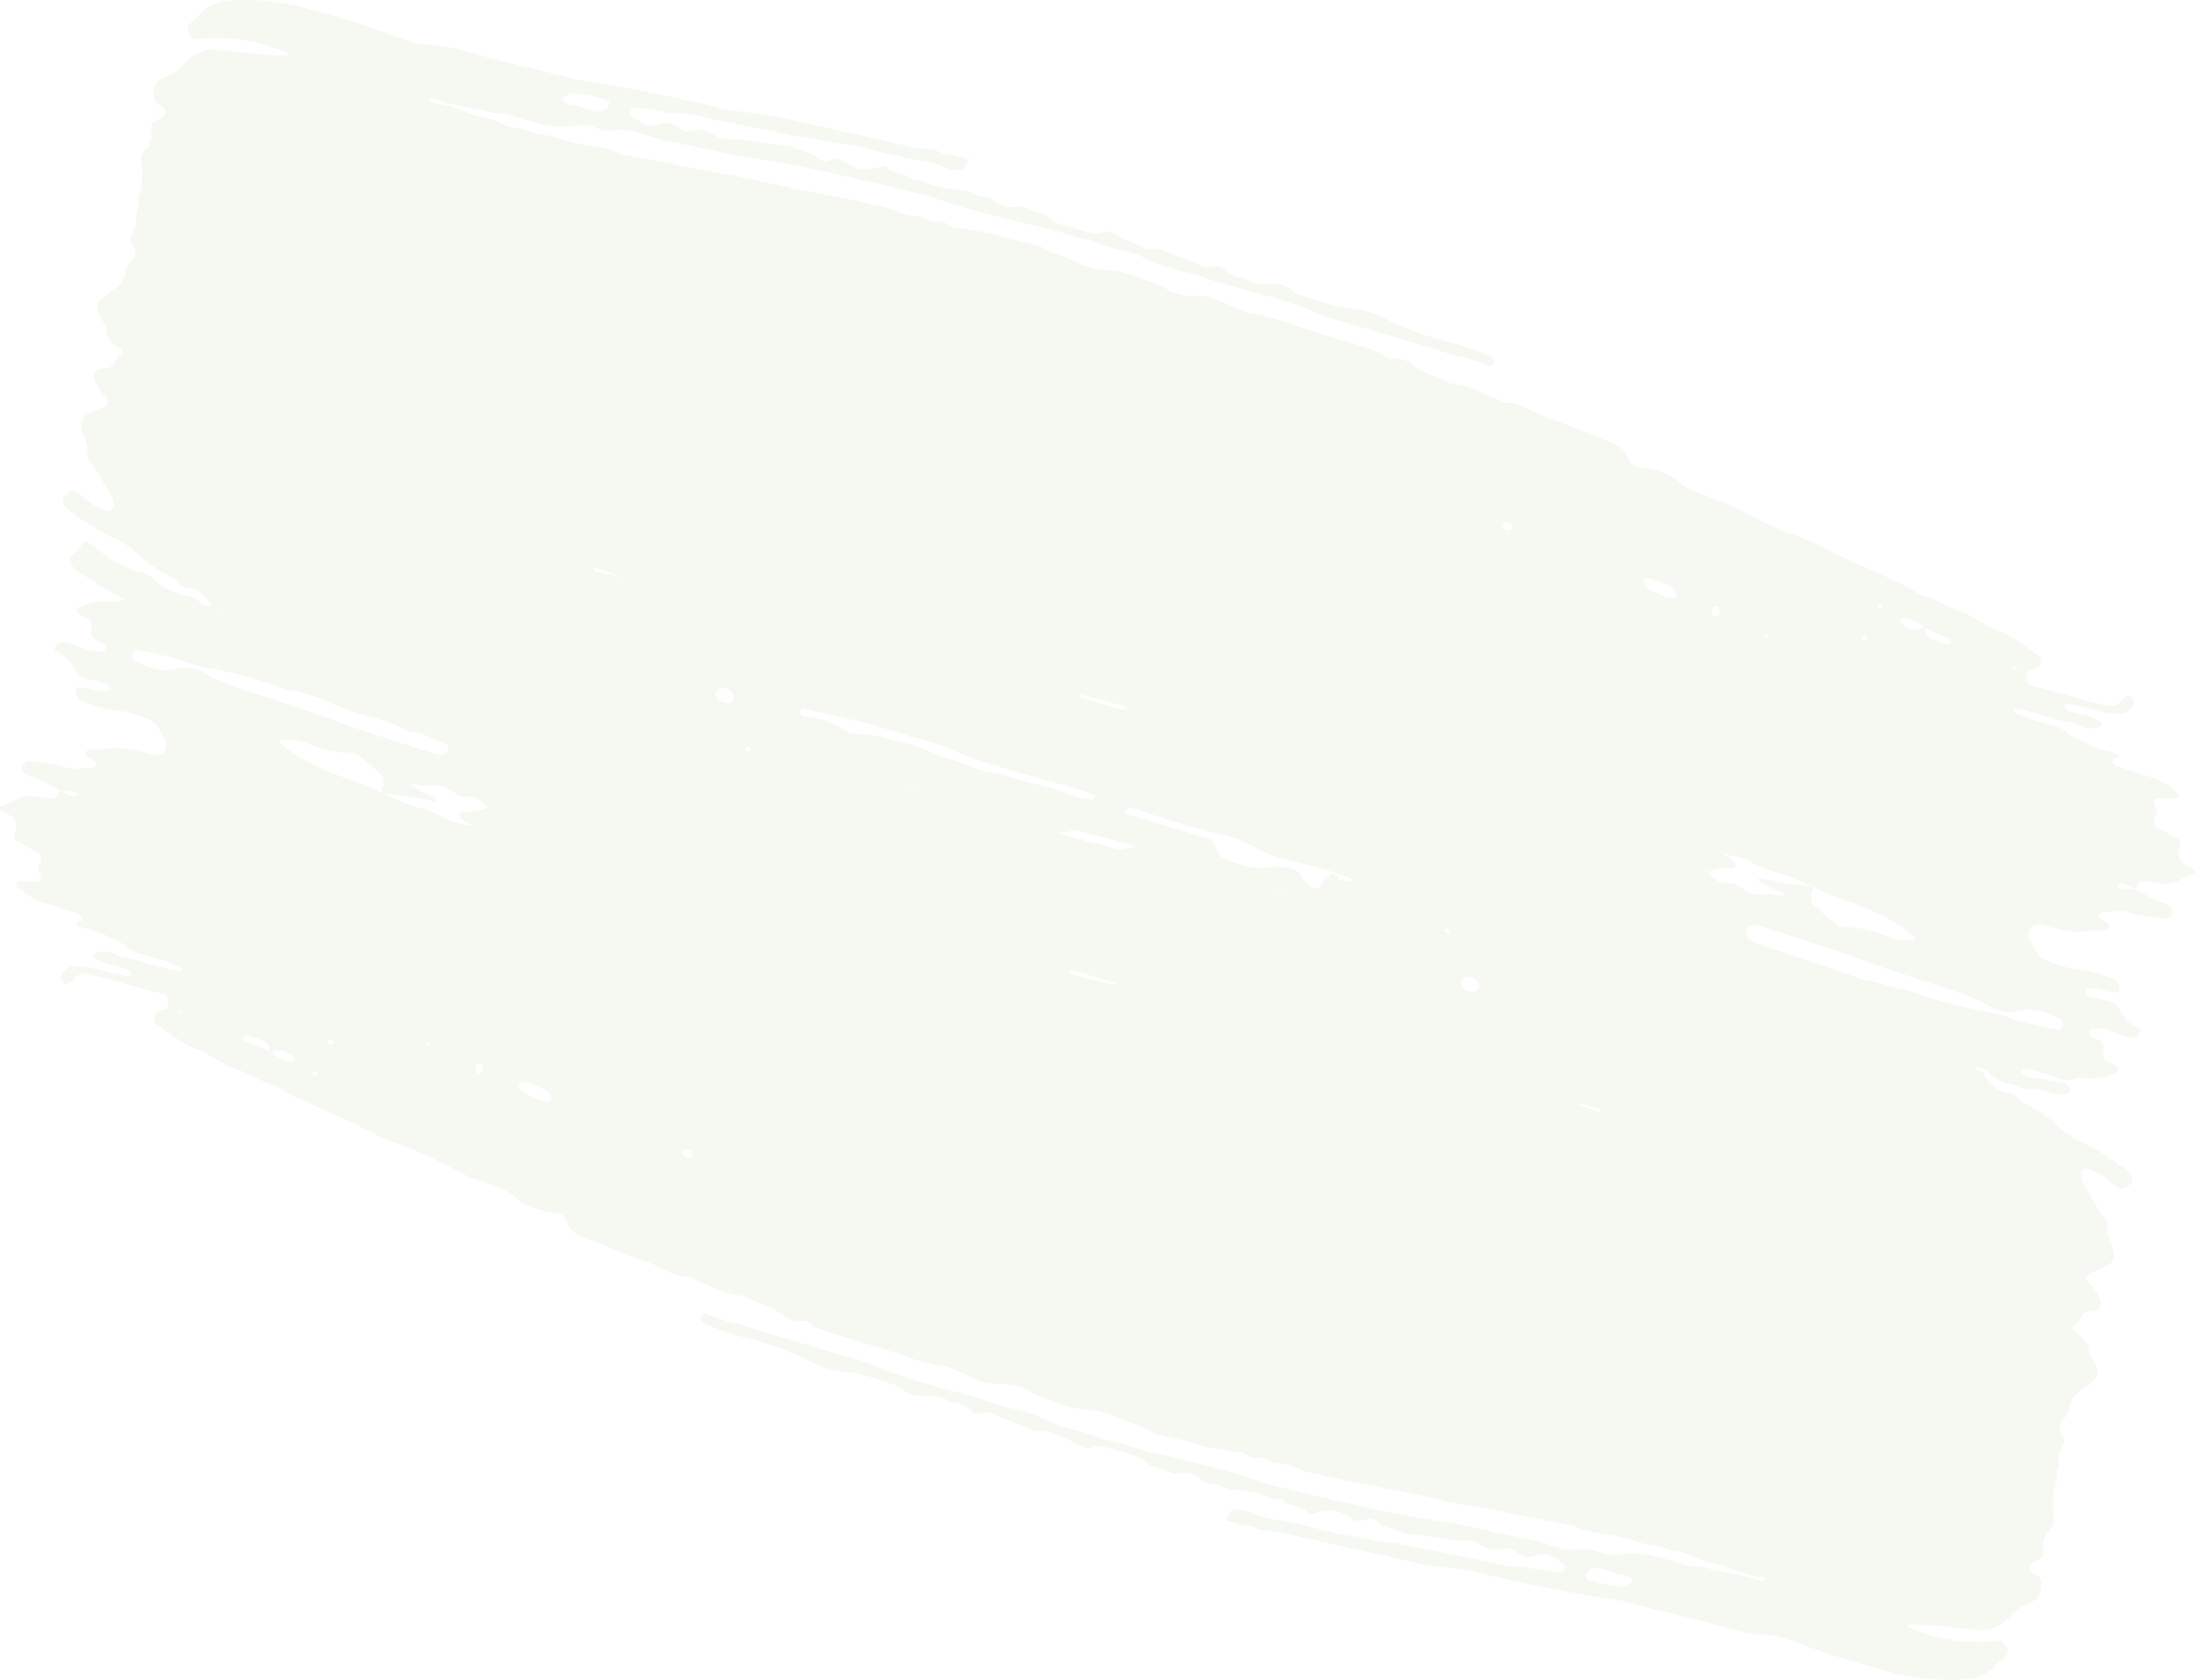 <svg xmlns="http://www.w3.org/2000/svg" width="849.63" height="650.417" viewBox="0 0 849.63 650.417"><defs><style>.a{opacity:0.1;}.b{fill:#99c07d;}</style></defs><g class="a" transform="translate(0)"><g transform="translate(24.3)"><path class="b" d="M1634.973,643.588c-.267-.245-.793-.537-.761-.727.232-1.347.727-1.446,1.335-.324l-.574,1.051m44.266-13.373c.938.664.881,1.341-.119,1.649a.994.994,0,0,1-.911-.456c-.13-.179.018-.711.041-1.083.334-.048.753-.278.989-.109M1536.2,601.258a2.285,2.285,0,0,1-3.137-.735,1.694,1.694,0,0,1-.263-1.259c.189-.4.7-.841,1.015-.81a6.23,6.23,0,0,1,2.21.687c.3.154.44.747.653,1.141-.157.335-.266.857-.478.976m-24.426,156.216a1.41,1.41,0,0,1-1.016-.218,3.823,3.823,0,0,1-.719-.874c.214-.237.422-.638.645-.682a1.5,1.5,0,0,1,1.737,1.059c-.215.251-.42.665-.647.715m161.954-113.582c-.138.246-.646.29-.946.226a1.052,1.052,0,0,1-.829-1.641c.111-.218.642-.1.98-.13.928.157,1.251.724.795,1.545m-57.047-11.118a2.107,2.107,0,0,1-1.448,2.257c-.9.166-1.383-.57-1.429-1.816q-.069-1.913,1.323-2.194c.94-.017,1.565.555,1.554,1.752m-381.836,32.048a3.014,3.014,0,0,1-.334,2.837,1.664,1.664,0,0,1-1.127.723,6.1,6.1,0,0,1-4.525-1.666,2.339,2.339,0,0,1-.378-2.887,2.136,2.136,0,0,1,.929-.953,4.243,4.243,0,0,1,3.507.241,2.638,2.638,0,0,1,1.928,1.706m-53.162-47.408c-.3-.073-.47-.772-.7-1.181a3.669,3.669,0,0,1,1.222-.005c3.407,1.182,6.8,2.406,10.4,3.69-3.786-.852-7.364-1.631-10.922-2.5m203.891,51.97c.595.161,1.075.841,1.609,1.279a7.658,7.658,0,0,1-2.381.082c-5.342-1.534-10.662-3.16-15.989-4.757q.311-.413.619-.828c5.384,1.4,10.773,2.764,16.142,4.223m202.368-46.644a3.37,3.37,0,0,1-.462-1.369c-.076-.954.513-1.373,1.594-1.22a25.564,25.564,0,0,1,9.153,3.5,5.725,5.725,0,0,1,.979.82,3.012,3.012,0,0,1,.845,2.744c-.027.189-.686.38-1.053.424-2.105.244-3.965-.7-5.9-1.544-1.847-.727-3.887-1.151-5.159-3.356M1169.511,435.653a1.214,1.214,0,0,1-.385-.92c.117-.5.389-1.224.683-1.343a8.818,8.818,0,0,1,3.532-1.024,59.882,59.882,0,0,1,12.891,2.689,1.48,1.48,0,0,1,.806,1.036,2.358,2.358,0,0,1-.457,1.343,4.064,4.064,0,0,1-4.413,2.087c-2.343-.52-4.62-1.377-5.93-1.782-2.825-1.257-4.994-.734-6.726-2.085m147.305,249.629a6.827,6.827,0,0,1,1.166.376c7.78,3.98,16.055,6.134,24.221,8.655,7.794,2.4,15.678,4.434,23.511,6.678,2.741.784,5.458,1.673,8.165,2.6,1.008.346,1.337,1.143.877,1.746a1.33,1.33,0,0,1-1.139.463c-2.4-.407-4.907-.485-7.149-1.433-8.749-3.7-18.048-5.012-26.928-8.112-3.856-1.346-8.008-1.076-11.8-2.922-3.33-1.622-6.929-2.45-10.407-3.633a26.486,26.486,0,0,1-3.47-1.23c-7.454-3.758-15.439-5.335-23.333-7.251-2.742-.666-5.617-.679-8.419-1.067-1.192-.164-2.534-.144-3.5-.862a29.248,29.248,0,0,0-16.041-5.563,1.717,1.717,0,0,1-1.651-1.886,1.357,1.357,0,0,1,1.7-1.22c9.506,2.16,18.991,4.421,25.388,5.925l28.808,8.732m149.382,51.09c-1.9-.293-3.126.869-4.089,2.976a1.445,1.445,0,0,1-2.094.792,8.726,8.726,0,0,1-4.859-4.13,6.966,6.966,0,0,0-6.208-3.88c-2.033-.091-4.088-.634-6.091-.21-4.65.986-8.961,0-13.238-1.5-1.16-.406-2.307-.859-3.464-1.278a6.946,6.946,0,0,1-4.42-4.689,5.037,5.037,0,0,0-3.538-3.663c-.395-.1-.782-.236-1.17-.362-9.706-3.188-19.549-5.8-29.283-8.859-.981-.309-1.322-1.208-.927-1.82a1.847,1.847,0,0,1,1.129-.611,3,3,0,0,1,1.225-.022,12.219,12.219,0,0,1,2.382.52c11.523,4.375,23.39,7.295,35.2,10.458a38.812,38.812,0,0,1,10.272,4.182c4.726,2.874,9.792,4.293,14.967,5.473a181.064,181.064,0,0,1,22.278,6.658c.154.056.206.481.405.985-2.914-.341-5.707-.591-8.473-1.018m208.01,39.565c-3.182-.484-6.2-2.01-9.3-3.054q-16.277-5.484-32.553-10.968a9.707,9.707,0,0,1-4.336-2.367,3.114,3.114,0,0,1-.723-2.772c.152-1.16.582-1.941,1.594-2.112a7.316,7.316,0,0,1,2.405-.106,25.268,25.268,0,0,1,3.539.951c9.332,3.023,18.673,6.013,27.983,9.122,4.653,1.554,9.232,3.391,13.871,5,5.8,2.017,11.615,3.963,17.436,5.89,3.493,1.156,7.033,2.133,10.511,3.344,5.794,2.021,11.629,3.9,17.05,7.185a12.7,12.7,0,0,0,9.464,1.819c2.466-.544,4.828-1.059,7.288-.564,3.591.725,7.172,1.381,10.347,3.62a2.176,2.176,0,0,1,.6,2.717c-.32.931-.975,1.519-1.935,1.3-6.733-1.56-13.6-2.513-20.094-5.187a16.985,16.985,0,0,0-3.522-1.024,186.586,186.586,0,0,1-33.064-8.7c-.766-.286-1.574-.419-2.607-.686-4.617-.469-9.121-2.674-13.959-3.41M1621.467,732.5c1.048.168,1.58-.788,1.326-1.872a2.111,2.111,0,0,0-.62-1.192c-1.382-.9-2.809-1.69-4.22-2.52,7.209,1.168,7.21,1.166,12.276,3.733a26.669,26.669,0,0,0,3.323,1.7c3.491,1.175,7.03,2.162,10.524,3.325,3.1,1.031,5.878,3.185,9.154,3.62a8.808,8.808,0,0,0,1.991,1.611q6.9,2.7,13.852,5.214a85.606,85.606,0,0,1,23.07,12.477c.266.2.312.87.46,1.32-1.173.572-7.318.45-9.168-.436a50.387,50.387,0,0,0-11.692-3.682,28.093,28.093,0,0,0-7.295-.515,3.487,3.487,0,0,1-2.272-.858c-3-2.48-5.98-5.006-8.875-7.68a4.443,4.443,0,0,1-.875-4.289c.24-1.059.547-2.1.824-3.148-3.591-.337-7.206-.521-10.768-1.056-3.545-.533-7.037-1.421-10.558-2.111-.014,0-.279.789-.191.912,1.4,1.952,3.608,1.583,5.321,2.67,1.4.889,2.849,1.664,4.243,2.567.29.187.439.711.534.877-2.247-.224-4.632-.867-7.025-.609a13.911,13.911,0,0,1-10.228-3.063,6.569,6.569,0,0,0-4.528-1.336,8.391,8.391,0,0,1-6.573-2.855c-.608-.624-1.286-1.132-1.932-1.694l.461-.22-.222.8a14.592,14.592,0,0,1,9.681-1.7m84.286-88.935a2.378,2.378,0,0,1,.733,1.037,1.89,1.89,0,0,1-2.093.99c-1.871-.6-3.728-1.265-5.569-1.982-1.639-.638-2.336-2.34-2.589-4.474a8.478,8.478,0,0,1-8.893-1.336c-.26-.2-.613-.7-.558-.976.258-1.3.906-1.608,1.859-1.362a13.973,13.973,0,0,1,7.236,3.972c3.347,1.322,6.62,2.691,9.873,4.131M1032.6,630.617a17.441,17.441,0,0,0,7.685,3.7,13.3,13.3,0,0,1,6.411,3.616l-.339-.5c2.859.071,5.733.022,8.574.251a11.818,11.818,0,0,1,7.905,3.256,13.754,13.754,0,0,0,5.312,3.388,51.6,51.6,0,0,1,6.823,2.857c2.157,1.114,4.749.867,6.867,2.449a3.862,3.862,0,0,0,2.351.478c1.642-.019,3.3-.174,4.817.606a26.011,26.011,0,0,0,8.177,2.569,13.437,13.437,0,0,1,5.742,2.154c3.875,2.723,8.58,2.581,12.42,5.363a3.743,3.743,0,0,0,3.584.225,5.465,5.465,0,0,1,4.758.356c2.558,1.4,5.189,2.616,7.832,3.77.871.381,1.582-.293,2.051-1.314a20.036,20.036,0,0,1,1.448-2.745c1.239-1.857,3.463-1.755,4.171.222a19.531,19.531,0,0,1,1.171,4.387c.381,3.421,2.348,3.755,4.4,3.984a1.856,1.856,0,0,0,2.071-1.359c1.239-4.664,3.976-5.413,6.994-5.39a15.34,15.34,0,0,1,3.629.479c4.752,1.205,9.479,2.521,14.228,3.739,13.455,3.449,26.839,7.286,40.4,10.184,12.779,2.733,25.334,6.463,38.031,9.542q9.507,2.307,18.954,5c9.037,2.582,18.03,5.394,27.333,6.815a84.508,84.508,0,0,1,15.335,4.318c5.794,2.059,11.349,5,17.307,6.483,3.573,2.457,7.62,3.149,11.606,3.977a130.991,130.991,0,0,1,16.586,4.322,12.373,12.373,0,0,0,7.267.451,8.541,8.541,0,0,1,4.892-.225c6.979,2.416,14.31,3.253,21.22,6.028,4.586,1.842,9.321,3.184,14.015,4.639,7.424,2.3,14.957,4.141,22.214,7.151,3.42,1.419,7.048,2.134,10.571,3.21,8.222,2.512,16.462,4.951,24.646,7.614,5.056,1.645,9.836,4.355,15.214,4.76,1.591.121,3.087,1.1,4.623,1.69,12.277,4.759,24.207,10.734,36.836,14.257a15.805,15.805,0,0,1,2.3.907,220.449,220.449,0,0,0,36.019,12.591,34.843,34.843,0,0,1,5.82,1.987c12.8,5.95,26.216,9.7,39.2,14.981a80.94,80.94,0,0,0,8.185,2.661c11.006,3.168,22.039,6.218,33.033,9.442,8.241,2.416,16.694,3.98,24.7,7.339a45.448,45.448,0,0,0,13.074,3.047,58.493,58.493,0,0,1,9.6,1.629,99.094,99.094,0,0,0,15.6,2.8c.814.089,1.553-.863,1.525-2.02a1.8,1.8,0,0,0-1.657-1.865c-3.6-.593-7.317-.22-10.85-1.6-2.655-1.039-5.586-1.115-8.4-1.616-1.6-.285-3.229-.446-4.8-.86-13.042-3.44-26.094-6.832-39.1-10.43-8.664-2.4-17.358-4.713-25.623-8.7a29.987,29.987,0,0,0-4.669-1.414c-2.744-.807-5.508-1.534-8.226-2.439q-7-2.332-13.96-4.856a77.062,77.062,0,0,1-10.344-4.078c-5.56-2.975-11.431-4.712-17.272-6.63a70.623,70.623,0,0,1-9.218-3.52,63.138,63.138,0,0,0-9.1-3.721c-3.1-.964-6.042-2.631-9.194-3.561-2.314-.683-4.731-1.166-6.715-2.941a1.675,1.675,0,0,1,.061-.907,2.522,2.522,0,0,1,1.214-.148,117.77,117.77,0,0,1,20.037,5.758c9.566,3.864,19.287,7.1,29.1,10.016a91.929,91.929,0,0,1,12.749,4.6,170.612,170.612,0,0,0,20.831,7.618c5.5,1.737,11.191,2.18,16.8,3.192a5.93,5.93,0,0,0,5.875-1.909,3.252,3.252,0,0,1,2.344-.956c3.27.082,6.526.4,9.773-1.335,1.17.32,2.506.29,3.482,1.02,5.57,4.167,11.766,6.263,18.082,8.012,3.938,1.09,7.871,2.211,11.823,3.235,2.373.614,4.754,1.548,7.176,1.469a19.152,19.152,0,0,1,8.25,1.873,39.508,39.508,0,0,0,19.135,3.441,7.491,7.491,0,0,1,5.689,2.133c2.288,2.044,4.632,3.906,7.6,4.231,2.815.307,5.216,2.535,8.272,1.984,2.488-.45,4.835.57,7.21,1.176a18.158,18.158,0,0,0,7.281.7c.346-.052.768-.532.991-.954a1.564,1.564,0,0,0-.034-1.191c-.545-.7-1.115-1.655-1.812-1.815-3.179-.726-6.414-1.164-9.61-1.8-2.386-.477-4.909-.362-7.066-1.854-.319-.222-.475-.814-.706-1.233.319-.254.635-.685.96-.734,2.953-.461,5.579.949,8.311,1.709,2.359.656,4.647,1.628,6.98,2.406,2.429.811,4.907-.733,7.353-.7a17.31,17.31,0,0,1,2.433.238c3.737.595,7.363-.917,10.989-2.321a1.574,1.574,0,0,0,.622-1.047c.049-.432-.07-1.136-.3-1.289a19.084,19.084,0,0,0-3.275-1.809c-1.792-.724-2.724-1.835-1.754-4.677a3.012,3.012,0,0,0-.856-2.775c-1.212-1.466-2.864-1.685-4.35-2.386a1.467,1.467,0,0,1-.657-1.112,1.746,1.746,0,0,1,1.549-1.939,15.327,15.327,0,0,1,8.346,1.527,29.2,29.2,0,0,0,5.773,2.089,5.333,5.333,0,0,0,2.427-.457,2.766,2.766,0,0,0,1.9-2.034c.066-.217-.358-.842-.655-.983a14.665,14.665,0,0,1-7.318-7.436,5.572,5.572,0,0,0-3.959-3.1c-2.745-.8-5.532-1.41-8.288-2.166-.354-.1-.672-.532-.906-.921a1.4,1.4,0,0,1-.1-1.007c.274-.394.68-.838,1.04-.895,3.77-.578,7.147,1.571,10.849,1.472a1.56,1.56,0,0,0,1.1-.771,2.462,2.462,0,0,0-.057-1.4c-.387-1.553-1.123-2.79-2.331-3.221-4.256-1.518-8.509-3.049-13.013-3.463s-8.736-2.059-12.984-3.59a6.633,6.633,0,0,1-2.969-2.424,44.18,44.18,0,0,1-3.519-6.2,3.791,3.791,0,0,1,.276-3.018,2.637,2.637,0,0,1,2.05-1.808,8.032,8.032,0,0,1,2.436-.255c3.994.814,7.916,2.149,11.958,2.529s8.221-.811,12.29-.263a1.857,1.857,0,0,0,1.214-.281,2.1,2.1,0,0,0,.762-1.084,1.675,1.675,0,0,0-.16-1.242,7.774,7.774,0,0,0-2.065-1.425,3.215,3.215,0,0,1-1.766-1.668c-.458-.972.634-1.639,2.964-1.674,2.864-.042,5.826-.828,8.563.193,4.671,1.743,9.637,1.61,14.427,2.572a2.123,2.123,0,0,0,1.2-.4,3.006,3.006,0,0,0,1.444-2.428,2.18,2.18,0,0,0-.524-1.368c-1.8-2.242-4.47-1.91-6.61-3.2-2.519-1.519-5.136-2.792-7.711-4.172-1.587-.042-3.173-.093-4.76-.123a1.32,1.32,0,0,1-1.48-1.548c.008-.15.589-.475.868-.442a9.973,9.973,0,0,1,5.529,2.329c.834-2.177,2.059-3.478,3.936-3.243,2.02.253,4.042.487,6.045.846a10.853,10.853,0,0,0,7.287-1.242c1.953-1.051,3.98-1.806,5.959-2.76a2.015,2.015,0,0,0,.015-1.122c-1.406-.889-2.866-1.65-4.281-2.517-1.788-1.095-2.42-3.7-1.5-6.766.354-1.185.49-2.14-.341-2.623-2.9-1.687-5.835-3.255-8.753-4.883-1.159-.646-1.474-2.009-.558-3.955.722-1.533,1.281-2.752.07-4.024a2.14,2.14,0,0,1-.578-1.273c-.031-1.181.563-1.7,1.584-1.7,2.446.005,4.895-.011,7.347-.13.244-.011.737-.819.723-1.182a1.854,1.854,0,0,0-.724-1.163c-3.358-2.731-6.822-5.14-10.868-6.115-2.771-.667-5.462-1.721-8.188-2.607q-1.751-.569-3.5-1.16c-1.986-.675-2.879-1.923-1.933-2.627.727-.541,1.509-.938,2.508-1.546a16.015,16.015,0,0,0-3.443-1.509c-5.688-.966-10.731-4.065-15.969-6.523-2.781-3.26-6.51-3.633-10.012-4.7-3.891-1.19-7.884-2.007-11.505-4.185-.206-.124-.264-.622-.391-.946.406-.137.836-.443,1.212-.386,7.256,1.092,14.1,4.145,21.361,5.274,1.58.246,3.024,1.309,4.568,1.857,2.385.847,4.843.358,7.3-.433-.067-.41-.027-1.047-.222-1.193a15.15,15.15,0,0,0-3.129-2.009c-3.424-1.4-7.188-1.389-10.527-3.152a1.777,1.777,0,0,1-.7-1.168c-.116-.716.541-1.318,1.577-1.1,3.584.746,7.16,1.551,10.706,2.486a37.877,37.877,0,0,0,9.663,1.311c1.74,0,3.207-1.075,4.4-2.823a2.708,2.708,0,0,0,.19-2.931c-.444-.822-1.132-1.4-2.015-1.121a4.73,4.73,0,0,0-2.2,1.516c-1.709,2.185-3.612,2.8-5.718,2.32-2.781-.63-5.575-1.209-8.325-1.984-7.069-1.989-14.132-4-21.234-5.848-1.223-.319-1.611-2.035-1.575-3.732.011-.537.112-1.083.172-1.624a38.068,38.068,0,0,0-4.55-1.011c-1.174-.124-1.572-.326-.956-.911.172-.164.66.378,1.03.495,1.478.475,2.967.909,4.453,1.362,1.219-.413,2.44-.791,3.649-1.255a2.452,2.452,0,0,0,1.625-2.112,3.076,3.076,0,0,0-.859-2.786c-5.642-3.711-10.9-8.4-17.281-10.25a10.415,10.415,0,0,1-2.227-1.12c-3.981-2.323-7.845-4.865-12.193-6.284-4.258-1.39-8.141-4.151-12.452-5.508a15.856,15.856,0,0,1-4.5-2.095c-3.507-2.5-7.4-3.824-11.151-5.581-7.132-3.344-14.409-6.272-21.436-9.91a98.914,98.914,0,0,0-14.772-6.411c-6.647-2.167-12.795-5.839-19.15-8.866-2.6-1.241-5.078-2.833-7.821-3.739-3.887-1.284-7.713-2.823-11.516-4.417a13.774,13.774,0,0,1-4.281-2.626c-3.28-3.139-7.144-4.4-11.113-5.367-1.979-.485-4.018-.681-6-1.16-1.669-.4-2.815-1.722-3.432-3.824a5.782,5.782,0,0,0-2.412-3.255,16.733,16.733,0,0,0-3.252-1.9c-8.451-3.215-16.792-6.842-25.3-9.819-5.378-1.883-10.188-5.929-16.156-5.684-1.139.047-2.212-1.062-3.343-1.555-3.409-1.483-6.82-2.972-10.259-4.356a24.864,24.864,0,0,0-3.539-.887c-1.979-.476-4.125-.506-5.906-1.506-4.366-2.453-9.3-3.237-13.287-6.839a10.151,10.151,0,0,0-4.515-1.894,12.7,12.7,0,0,0-3.669-.03c-1.791.1-2.75-1.894-4.259-2.479-1.917-.742-3.823-1.53-5.773-2.136-9.774-3.04-19.63-5.765-29.313-9.148a73.605,73.605,0,0,0-14.156-3.77,16.887,16.887,0,0,1-4.671-1.383c-1.886-.85-3.833-1.526-5.675-2.5a24.041,24.041,0,0,0-13.01-3.058c-2.923.2-5.619-.906-8.389-1.584-3.4-2.813-7.473-3.507-11.276-5.037a41.656,41.656,0,0,0-14.232-3.424c-3.228-.107-6.353-1.391-9.524-2.149-4.2-2.987-9.317-3.054-13.552-5.968-1.767-1.216-3.808-1.519-5.8-1.98a121.93,121.93,0,0,1-11.86-3.027,49.986,49.986,0,0,0-9.533-1.973c-2.389-.327-4.662-1.23-7.188-.933-1.663.2-2.868-1.669-4.358-2.281-1.876-.769-4.083.338-5.978-.762-1.448-.841-2.916-1.729-4.6-1.654a16.736,16.736,0,0,1-8.264-2.053,15.381,15.381,0,0,0-3.473-1.227c-6.76-1.51-13.5-3.174-20.309-4.377-11.645-2.057-23.184-4.657-34.731-7.225-2.784-.619-5.608-1.037-8.415-1.533-2.407-.425-4.827-.776-7.223-1.252-5.6-1.112-11.181-2.309-16.779-3.414-5.2-1.026-10.41-1.977-15.616-2.961-5.585-3.064-11.854-2.837-17.751-4.393a70.9,70.9,0,0,1-7.072-1.964c-2.338-.884-4.777-.975-7.174-1.415-2.379-.436-4.614-1.783-7-2.073a21.979,21.979,0,0,1-8.161-2.436,28.783,28.783,0,0,0-5.8-1.967,46.905,46.905,0,0,1-5.9-1.646,61.269,61.269,0,0,0-14.1-4.171c-.365-.066-.663-.527-.993-.8a1.466,1.466,0,0,1,1.9-.421c7.355,2.692,15.189,3.022,22.6,5.45a5.752,5.752,0,0,0,2.434.141,12.173,12.173,0,0,1,5.928,1.06c2.68,1.035,5.5,1.556,8.244,2.389a36.2,36.2,0,0,0,15.791,1.16,14.009,14.009,0,0,1,6.04.412c2.734.8,5.375,2.186,8.352,1.613,4.207-.812,8.168.2,12.045,1.579a81.824,81.824,0,0,0,11.857,3.03c6.8,1.322,13.563,2.869,20.345,4.3,2.392.506,4.776,1.083,7.2,1.41,17.385,2.355,34.476,6.313,51.549,10.379q8.931,2.127,17.846,4.332a34.158,34.158,0,0,1,3.5,1.079c9.27,3.378,18.784,5.7,28.263,8.158,5.138,1.334,10.362,2.273,15.492,3.644,5.518,1.474,10.9,3.569,16.561,4.4a79.617,79.617,0,0,0,15.216,4.752,20.255,20.255,0,0,1,4.61,1.759,74.634,74.634,0,0,0,17.416,6.028,35.107,35.107,0,0,1,4.729,1.286c6.146,2.409,12.5,3.925,18.8,5.682,9.836,2.745,19.683,5.455,29.168,9.629a78.438,78.438,0,0,0,9.355,2.987q15.88,4.73,31.771,9.415c3.915,1.161,7.7,2.787,11.733,3.567,3.963.766,7.752,2.5,11.632,3.757a1.253,1.253,0,0,0,1.111-.371,2.619,2.619,0,0,0,.675-1.391,1.881,1.881,0,0,0-.383-1.4c-2.34-1.432-11.3-4.754-16.012-5.927a113.274,113.274,0,0,1-25.46-9.133,39.255,39.255,0,0,0-14.028-4.276,37.44,37.44,0,0,1-6.024-.923c-4.329-1.218-8.613-2.636-12.9-4.045a7.741,7.741,0,0,1-3.347-1.6c-2.669-2.772-5.77-2.944-9.154-2.669a14.745,14.745,0,0,1-8.329-1.712,8.666,8.666,0,0,0-3.477-1.047c-2.152-.149-3.774-1.486-5.39-3a3.507,3.507,0,0,0-3.379-1.152,7.735,7.735,0,0,1-5.993-.386c-4.76-2.628-10.082-3.392-14.834-6.092a3.638,3.638,0,0,0-2.373-.315c-2.567.456-4.894-.47-7.117-1.512-2.99-1.4-6.1-2.452-8.938-4.34a5.17,5.17,0,0,0-4.757-.5,7.6,7.6,0,0,1-4.861.155c-3.913-1.2-7.85-2.3-11.753-3.53a7.049,7.049,0,0,1-3.308-1.668c-2.848-3.2-6.793-2.794-10.053-4.612a5.747,5.747,0,0,0-3.617-.22,10.093,10.093,0,0,1-8.069-2.366c-1.012-.779-2.16-1.868-3.261-1.762-3.414.33-6.159-2.089-9.4-2.412-4.825-.482-9.682-.793-14.188-3.124-1.418-.733-3.185-.479-4.791-.677-2.749-3.246-7.144-1.744-9.9-4.986-.6-.705-1.369-.607-2.273-.311-5.029,1.642-9.816,1.637-14.152-1.843-1.752-1.408-3.8-1.36-5.91-.562a4.194,4.194,0,0,1-4.662-.905c-2.62-2.728-6.141-2.224-9.03-3.921-1.83-1.076-3.938-.894-5.97-1.087-3.65-.347-7.249-1.1-10.882-1.587-2.419-.327-4.859-.9-7.295-.637-3.044.333-5.54-.751-8.018-2.517a7.363,7.363,0,0,0-3.5-.977,13.421,13.421,0,0,0-6.14.694c-1.8-1.028-3.556-2.168-5.4-3.051a5.721,5.721,0,0,0-4.829,0c-3.019,1.28-5.675.394-8.2-1.336-.7-.48-1.362-1.053-2.08-1.489a1.9,1.9,0,0,1-.791-2.554,2.435,2.435,0,0,1,2.112-.964,73.769,73.769,0,0,1,13.265,2.1c6.657-.486,12.911,1.638,19.3,2.915q11.384,2.278,22.768,4.548a84.967,84.967,0,0,0,9.606,1.791c5.3.429,10.379,2.141,15.645,2.66,5.3.522,10.337,2.225,15.484,3.448,4.366,1.039,8.736,2.1,13.162,2.781a35.413,35.413,0,0,1,9.424,2.512,13.95,13.95,0,0,0,7.176,1.305c.782-.078,1.45-.769,1.907-1.872.405-.979.735-2,1.1-3.011l0,.041c-.4.194-.866.657-1.176.541a45.677,45.677,0,0,0-9.474-2.179c-3.257-2.347-7.137-1.325-10.683-2.157-16.272-3.815-32.6-7.357-48.9-11.041a98.987,98.987,0,0,0-15.664-2.585,78.453,78.453,0,0,1-13.226-2.32c-17.063-4.053-34.22-7.589-51.549-10.171a26.971,26.971,0,0,1-3.6-.67c-11.377-3.33-22.992-5.533-34.389-8.793-7.448-2.131-14.943-4.255-22.769-4.412a12.363,12.363,0,0,1-3.575-.672c-3.5-1.147-6.989-2.318-10.44-3.634-10-3.816-20.242-6.6-30.464-9.486a90.181,90.181,0,0,0-30.3-3.209,17.144,17.144,0,0,0-11.7,5.4c-1.338,1.371-2.779,2.56-4.124,3.919a2.4,2.4,0,0,0-.35,2.9,7.693,7.693,0,0,0,1.544,2.2c1.041.909,2.34.494,3.563.376a66.042,66.042,0,0,1,33.531,5.6c-.231.274-.452.732-.656.746a87.7,87.7,0,0,1-15.859-.94c-4.445-.532-8.919-.868-13.391-1.191a9.238,9.238,0,0,0-4.835,1.521,17.839,17.839,0,0,0-5.515,4.173,16.246,16.246,0,0,1-6.715,4.626,9.562,9.562,0,0,0-3.378,2.2c-1.886,1.921-2.242,7.163-.439,8.338a19.429,19.429,0,0,0,2.184,1.228,2.044,2.044,0,0,1,1.026,2.462,3,3,0,0,1-1.726,2.239c-.394.185-.806.309-1.19.529-.737.421-1.767.667-2.105,1.4a7.038,7.038,0,0,0-.1,3.143,9.022,9.022,0,0,1-2.594,7.146,5.034,5.034,0,0,0-1.571,4.242,27.833,27.833,0,0,1-.511,12.771,8.655,8.655,0,0,0-.536,3.152c.249,2.232-1.018,4.228-.819,6.367.217,2.322-.675,4.178-1.565,6.123-.8,1.74-.719,1.8.373,4.153,1.284,2.772,1.342,4.178-.131,5.592-1.417,1.362-2.7,2.607-2.836,5.1a6.312,6.312,0,0,1-1.865,4.159c-2.7,2.8-6.124,4.016-8.561,7.318a4.168,4.168,0,0,0-.439,2.97c.949,2.252,2.187,4.269,3.313,6.375.309,4.971,3.125,6.89,5.984,8.811.858.576.565,1.361-.514,2.22a7.055,7.055,0,0,0-1.828,2.269c-1.058,2.105-2.4,3-4.2,2.891a12.971,12.971,0,0,0-2.433.273c-1.1.145-1.921,2.5-1.474,3.856a16.186,16.186,0,0,0,4.63,6.854,2.028,2.028,0,0,1,.441,2.679c-.229.428-.51.977-.836,1.123-1.185.535-2.407.873-3.6,1.38s-2.375,1.106-3.551,1.708a4.647,4.647,0,0,0-2.044,5.335c1.112,3.33,2.554,6.443,2.409,10.45a4.451,4.451,0,0,0,1,2.68c3.193,3.846,5.509,8.681,8.27,13.01a8.372,8.372,0,0,1,.815,2.907,3.515,3.515,0,0,1-.349,1.51c-.371,1.015-1.091,1.6-2,1.36a29.575,29.575,0,0,1-3.451-1.289c-3.106-1.242-5.5-4.042-8.3-5.915-1.359-.907-3.183-.51-4.67,1.053-1.1,1.154-1.323,3.253-.424,4.055a31.008,31.008,0,0,0,2.885,2.647c5.263,3.567,10.428,7.39,16.141,9.84a32.815,32.815,0,0,1,9.457,6.393c4.052,3.8,6.75,5.484,13.55,9.127a9.071,9.071,0,0,1,2,1.6c.943.938,1.842,2.16,3.1,2.124,3.519-.1,6.118,2.169,8.6,4.738a9.3,9.3,0,0,1,1.152,2.619Z" transform="translate(-975.435 -396.216)"/><path class="b" d="M1109.188,682.989a2.145,2.145,0,0,1-.865.019c-.1-.036-.061-.536-.086-.824l.885-.077q.034.441.066.882" transform="translate(-401.039 -429.843)"/><path class="b" d="M1623.578,656.365l-.283.662-.5-.665Z" transform="translate(-1369.463 -426.815)"/><path class="b" d="M1458.281,777.351a8.271,8.271,0,0,0-5.275-5.78c-6.2-2.02-12.168-5.187-18.857-5.047a8.306,8.306,0,0,1-5.734-2.046c-1.825-1.582-3.757-1.188-5.829-.489a5.279,5.279,0,0,1-4.711-.835c-1.766-1.159-3.451-2.52-5.266-3.539a6.374,6.374,0,0,0-5.958-.447c-1.2.525-2.477.95-3.6.255-5.041-3.112-10.924-3.282-15.985-6.32a5.374,5.374,0,0,0-2.322-.747c-8.587-.65-16.587-4.175-24.935-6.009-7.961-1.747-15.8-4.124-23.7-6.218-2.762-.733-5.55-1.354-8.28-2.212a5.588,5.588,0,0,1-3.189-1.9c-2.378-3.7-5.415-3.334-8.862-2.711-3.669.664-7.425.709-10.759-1.487a22.3,22.3,0,0,1-12.484-5.062,3.594,3.594,0,0,0-3.485-.393c-4.756,1.294-8.928-.058-12.592-3.53-1.332-1.264-2.6-1.872-4.407-.922a6.492,6.492,0,0,1-4.862.2q-15.949-4.369-31.887-8.782a27.859,27.859,0,0,1-5.8-2.02c-3.7-1.984-7.458-3.647-11.586-3.936a2.523,2.523,0,0,1-1.2-.232c-6.125-3.946-13.06-4.883-19.65-7.1-1.553-.522-3.1-1.059-4.632-1.669-4.59-1.826-9.1-3.974-13.769-5.463s-9-4.263-13.869-4.993c-6.053-2.655-12.12-5.273-18.151-8a26.226,26.226,0,0,1-3.145-2.166c-4.6-2.993-9.061-6.328-14.04-8.391a12.853,12.853,0,0,1-4.226-2.75c-2.553-2.577-5.992-2.823-8.578-5.292-2.253-2.151-5.083-2.875-7.675-4.191a183.1,183.1,0,0,1-19.368-11.785,5.494,5.494,0,0,1-2.881-4.593c-.029-1.744,1.4-2.362,2.423-3.237a15.5,15.5,0,0,0,1.8-2.4,3.648,3.648,0,0,1,.941-1.035,1.3,1.3,0,0,1,1.21-.1c2.082,1.453,4.182,2.888,6.165,4.543,4.039,3.372,8.786,4.8,13.147,7.27,5.017-.814,7.542,5.2,11.828,6.38,2.96,3.74,6.862,5.036,10.828,6.054a47.227,47.227,0,0,0,6.035.783l-.266-.44a11.145,11.145,0,0,0,5.21,3.305,38.52,38.52,0,0,1,8.886,4.01l-.339-.5a5.285,5.285,0,0,0,1.769,3.79,42.709,42.709,0,0,0,9.8,5.628c3.063,1.188,6.165,2.239,9.255,3.335,8.889,3.155,17.785,6.289,26.669,9.468a19.243,19.243,0,0,1,3.36,1.588,12.923,12.923,0,0,0,5.767,2.037c6.177.391,11.86,2.994,17.636,5.067,3.072,1.1,5.955,2.767,9.275,3.005,1.578.115,3.054,1.159,4.574,1.789s3,1.819,4.565,1.8c4.592-.044,8.657,2.265,13.039,3.132,3.981.787,7.821,2.357,11.726,3.574s8.069,1.205,11.838,3.009c4.131,1.977,8.531,2.6,12.9,3.538,5.571,1.195,11.03,2.979,16.7,3.7a10.038,10.038,0,0,1,3.363,1.517c.724.405,1.309,1.213,2.049,1.54,1.856.819,3.841,1.261,5.623,2.258a8.681,8.681,0,0,0,3.392,1.289c2.838.271,5.662.969,8.511.748,5.892-.456,11.308,1.205,16.584,3.687a14.226,14.226,0,0,0,8.256,1.646,8.835,8.835,0,0,1,3.582.679c9.024,2.627,18.026,5.348,27.065,7.905,2.42.685,4.227,2.93,6.522,3.65s4.819.467,7.231.731a7.334,7.334,0,0,1,2.342.715,87.077,87.077,0,0,0,26.891,8.312q17.114,4.716,34.234,9.408c.9.244,1.912-.311,1.856-.858-.121-1.155-.956-1.428-1.8-1.655-3.545-.952-7.06-2.038-10.584-3.085s-6.6-3.513-10.307-4.049a13.671,13.671,0,0,1-5.557-2.736,18.924,18.924,0,0,0-10.386-3.514,3.593,3.593,0,0,1-3.118-1.96,9.208,9.208,0,0,0-5.774-4.934,15.928,15.928,0,0,1-3.47-1.175c-.672-.369-.668-1.542-.133-2.541.226-.422.8-.98,1.039-.882,2.638,1.072,4.709,3.664,7.575,4.168,2.474.436,4.354,2.441,6.482,3.792a10.651,10.651,0,0,0,2.255,1.022c1.162.4,2.352.691,3.523,1.058,5.464,1.715,11.092,2.922,16.343,5.31s10.683,4.26,15.814,7.14a71.826,71.826,0,0,0,14.84,6.139c4.31,1.276,8.582,2.723,12.837,4.224a79.979,79.979,0,0,1,8,3.26c4.116,1.974,8.177,4.054,12.608,4.985a21.085,21.085,0,0,1,5.659,2.442,21.084,21.084,0,0,0,5.811,1.892,8.56,8.56,0,0,1,5.912,4.715,4.947,4.947,0,0,0,5.262,2.9c2.19-.293,3.772.477,5.454,2.184,3.263,3.31,7.008,3.8,11.463,2.189a2.511,2.511,0,0,1,3.179,1.084c.55.729,1.1,1.692,1.809,1.937a27.01,27.01,0,0,1,7.734,3.787c2.009,1.5,4.522,1.954,6.82,2.846,4.216,1.637,8.422,3.316,12.663,4.858,2.7.982,5.433,1.85,8.19,2.585a12.323,12.323,0,0,0,7.305.019,6.164,6.164,0,0,1,4.8.36c2.952,1.432,6.288,1.954,8.408,5.38a6.367,6.367,0,0,0,.8,1.131c1.648,1.661,3.529,2.266,5.692,1.33a25.64,25.64,0,0,1,2.358-1.2c1.693-.521,3.206-.341,4.294,1.605.949,1.7,2.232,2.934,3.939,3.132,6.89.8,13.694,2.006,20.177,4.8a1.154,1.154,0,0,1,.423.947c-.119.41-.518,1.026-.755,1.021-2.433-.054-4.855-.23-7.285-.3-.126,0-.306.63-.461.967,2.312.8,4.6,1.684,6.942,2.376a7.437,7.437,0,0,1,3.332,1.564c.636.607,1.223,1.486,1.958,1.7,6.268,1.858,12.067,5.461,18.5,6.647.959.177,1.609-.7,1.638-1.654a3.725,3.725,0,0,0-.243-1.5,4.038,4.038,0,0,0-.834-1.083,8.845,8.845,0,0,0-5.386-3.056c-2.407-.317-4.909-.125-7.046-1.779a2.948,2.948,0,0,1-1.175-2.494,19.037,19.037,0,0,1,2.086-1.039,2.584,2.584,0,0,1,1.219.026,17.611,17.611,0,0,1,2.408.4c5.114,1.435,10.229,2.866,15.32,4.394a21,21,0,0,1,3.338,1.63c2.386,1.223,2.5,2.444.549,6-.364-1.647-.628-1.824-.718-.517a7.331,7.331,0,0,0,1.1.15c1.439,3.583,2.013,3.857,4.195,2.487a11.5,11.5,0,0,0,1.05-.726c.339-.27.656-.593.984-.891l-.409.318c.258,1.551.468,3.124.783,4.648.561,2.72,1.826,4.716,4.006,5.057a26.85,26.85,0,0,1,10.367,3.772c5.748,3.636,12.17,4.9,18.249,7.356.754.3,1.773-.029,2.373.489,3.082,2.658,6.7,3.129,10.323,3.746,2.807.477,5.557,1.283,8.349,1.853a50.581,50.581,0,0,0,6.014.96,96.762,96.762,0,0,1,16.785,3.248,20.711,20.711,0,0,1,8.879,4.362c4.309,3.808,9.636,4.763,14.522,6.958a2.062,2.062,0,0,0,1.222-.009c3.372-.716,6.363.508,9.309,2.075-2.763,1.126-5.684,1.28-8.226,3.552a1.562,1.562,0,0,1-1.206.37c-4.385-.742-8.919-.626-13.116-2.44a3.2,3.2,0,0,1-1.04-.738,8.1,8.1,0,0,0-4.271-2.555c-.8-.168-1.6-.309-2.384-.546-4.3-1.305-8.9-.81-13.16-2.6-4.173-1.755-8.58-2.724-12.837-4.218a43.485,43.485,0,0,1-7.951-3.421A63.208,63.208,0,0,0,1731.777,869a125.076,125.076,0,0,1-16.175-5.977c-3.014-1.352-6.148-2.328-9.233-3.454-5.014-1.828-10.026-3.665-15.051-5.45-2.695-.957-5.3-2.169-8.181-2.53-2.367-.3-4.565-1.767-6.853-2.669-2.691-1.061-5.629-.582-8.378-1.586-7.708-2.816-15.517-5.259-23.287-7.85-10.734-5.57-22.3-8.231-33.249-13.1-7.15-3.178-14.666-5.186-21.953-7.964-5.378-2.05-10.841-3.8-16.212-5.872a167.081,167.081,0,0,0-16.35-5.332,157.549,157.549,0,0,1-17.446-5.981c-5.345-2.15-10.844-3.77-16.281-5.6a6.02,6.02,0,0,0-4.841.452c-2.186,1.136-4.1.8-5.479-1.4-1.286-2.052-2.734-3.651-4.76-4.309-2.727-.885-5.433-1.86-8.176-2.674-1.239-.369-2.312.522-3.4,1.49-1.7,1.508-2.515,1.18-3.908-1.227-1.587-2.742-1.574-2.733-3.623-1.054-2.464,2.021-3.665,1.528-4.423-1.707-.346-1.473-.523-3.072-1.894-3.608a154.44,154.44,0,0,0-21.1-6.319c-1.374-.251-2.3.936-3.253,2.04Z" transform="translate(-1083.683 -424.169)"/><path class="b" d="M1650.688,723.261l1.211.315a1.919,1.919,0,0,1,1.423,2.156,2.565,2.565,0,0,1-1.631,2.323c-2.2.856-3.954-.265-5.629-1.643a1.767,1.767,0,0,1-.685-1.2c.142-1.2.8-1.956,1.7-2,1.218-.065,2.429.027,3.608.051" transform="translate(-1419.136 -434.675)"/><path class="b" d="M1560.388,744.7a1.6,1.6,0,0,1,1.524,1.811c.01,1.722-1.183,2.926-2.437,2.641a1.831,1.831,0,0,1-1.549-1.872,2.281,2.281,0,0,1,2.462-2.58" transform="translate(-1250.553 -437.204)"/><path class="b" d="M1493.678,795.851c-1.005-1.01-2.192-.839-3.42-.606a4.114,4.114,0,0,1-3.452-.915,1.755,1.755,0,0,1-.54-1.094c-.115-1.276.442-1.9,1.534-1.875a4.635,4.635,0,0,1,3.336,1.364c.921.936,1.709,2.09,2.556,3.149Z" transform="translate(-1119.095 -442.693)"/><path class="b" d="M1688.406,709.717c-.493.721-.964,1.474-1.505,2.124-.08.1-.487-.286-.743-.446a10.9,10.9,0,0,1,.609-1.179,2.853,2.853,0,0,1,.881-.983c.2-.094.5.306.759.484" transform="translate(-1490.203 -433.032)"/><path class="b" d="M1622.543,733.844a1.222,1.222,0,0,1-.632-1.879,1.126,1.126,0,0,1,.951-.41c.757.036,1.292.594,1.468,1.559.027.151-.458.66-.743.768a2.5,2.5,0,0,1-1.045-.037" transform="translate(-1369.242 -435.659)"/><path class="b" d="M1157.223,849.532c.326-.094.731-.388.964-.249.883.531.857,1.277-.068,1.814-.223.131-.676-.2-.881-.5-.136-.2-.019-.7-.015-1.069" transform="translate(-493.862 -449.502)"/><path class="b" d="M1212.378,870.754l.28.782a7.09,7.09,0,0,1-.7-.433c.011-.029.421-.349.421-.349" transform="translate(-596.029 -452.032)"/></g><g transform="translate(0 221.878)"><path class="b" d="M1168.767,828.837c.268.245.793.537.761.727-.231,1.347-.727,1.446-1.335.324l.574-1.051M1124.5,842.21c-.938-.664-.88-1.341.119-1.649a.994.994,0,0,1,.911.456c.13.179-.018.711-.04,1.084-.335.048-.753.277-.99.109m143.041,28.957a2.285,2.285,0,0,1,3.136.734,1.7,1.7,0,0,1,.263,1.259c-.188.4-.7.842-1.014.811a6.215,6.215,0,0,1-2.21-.687c-.3-.154-.44-.747-.654-1.141.157-.335.266-.857.479-.976m24.425-156.216a1.409,1.409,0,0,1,1.016.218,3.78,3.78,0,0,1,.719.874c-.214.237-.422.637-.645.682a1.5,1.5,0,0,1-1.736-1.059c.215-.252.421-.665.647-.715M1130.013,828.532c.137-.246.645-.29.945-.226a1.052,1.052,0,0,1,.829,1.641c-.111.218-.642.1-.98.13-.928-.157-1.251-.724-.794-1.545m57.046,11.118a2.108,2.108,0,0,1,1.448-2.257c.9-.166,1.383.57,1.429,1.816q.07,1.912-1.323,2.194c-.939.017-1.565-.555-1.554-1.752M1568.894,807.6a3.016,3.016,0,0,1,.334-2.837,1.67,1.67,0,0,1,1.127-.724,6.1,6.1,0,0,1,4.525,1.667,2.339,2.339,0,0,1,.379,2.887,2.135,2.135,0,0,1-.928.953,4.245,4.245,0,0,1-3.508-.241,2.638,2.638,0,0,1-1.928-1.706m53.162,47.408c.3.073.471.772.7,1.181a3.663,3.663,0,0,1-1.221.005c-3.408-1.181-6.8-2.406-10.4-3.69,3.785.852,7.363,1.631,10.922,2.5m-203.891-51.97c-.595-.161-1.075-.841-1.609-1.279a7.665,7.665,0,0,1,2.382-.082c5.342,1.534,10.662,3.16,15.989,4.757-.207.275-.413.552-.62.827-5.383-1.394-10.773-2.763-16.142-4.222M1215.8,849.683a3.4,3.4,0,0,1,.462,1.369c.075.955-.513,1.374-1.6,1.221a25.564,25.564,0,0,1-9.153-3.5,5.755,5.755,0,0,1-.979-.82,3.015,3.015,0,0,1-.845-2.744c.027-.189.686-.381,1.053-.424,2.106-.244,3.966.7,5.9,1.544,1.847.727,3.888,1.151,5.16,3.355m418.43,187.089a1.211,1.211,0,0,1,.385.92c-.117.5-.388,1.224-.683,1.343a8.817,8.817,0,0,1-3.532,1.024,59.875,59.875,0,0,1-12.89-2.689,1.478,1.478,0,0,1-.806-1.036,2.348,2.348,0,0,1,.456-1.343,4.064,4.064,0,0,1,4.413-2.087c2.343.52,4.62,1.377,5.931,1.782,2.825,1.258,4.994.735,6.726,2.086m-504.7-340.283c3.182.484,6.2,2.01,9.3,3.054q16.277,5.484,32.553,10.968a9.712,9.712,0,0,1,4.336,2.366,3.116,3.116,0,0,1,.724,2.772c-.152,1.161-.582,1.942-1.594,2.112a7.336,7.336,0,0,1-2.405.106,25.291,25.291,0,0,1-3.539-.951c-9.332-3.023-18.672-6.013-27.983-9.122-4.653-1.555-9.232-3.391-13.871-5-5.8-2.017-11.615-3.963-17.436-5.89-3.493-1.156-7.033-2.133-10.51-3.344-5.795-2.021-11.629-3.9-17.051-7.186a12.7,12.7,0,0,0-9.464-1.818c-2.466.544-4.828,1.059-7.288.563-3.591-.724-7.172-1.38-10.347-3.619a2.175,2.175,0,0,1-.6-2.717c.32-.931.976-1.519,1.935-1.3,6.733,1.56,13.6,2.513,20.1,5.188a17.01,17.01,0,0,0,3.522,1.024,186.607,186.607,0,0,1,33.063,8.7c.766.286,1.575.419,2.607.686,4.617.469,9.121,2.674,13.959,3.41m52.742,43.433c-1.048-.168-1.58.788-1.325,1.872a2.116,2.116,0,0,0,.62,1.192c1.382.9,2.809,1.69,4.219,2.52-7.209-1.168-7.21-1.166-12.276-3.733a26.851,26.851,0,0,0-3.322-1.7c-3.491-1.175-7.03-2.161-10.524-3.324-3.1-1.032-5.879-3.185-9.155-3.62a8.806,8.806,0,0,0-1.991-1.611q-6.9-2.7-13.853-5.214a85.6,85.6,0,0,1-23.069-12.477c-.267-.2-.312-.87-.461-1.32,1.173-.572,7.318-.45,9.168.436A50.444,50.444,0,0,0,1132,716.621a28.1,28.1,0,0,0,7.3.515,3.485,3.485,0,0,1,2.271.858c3,2.48,5.981,5.006,8.875,7.68a4.443,4.443,0,0,1,.876,4.289c-.241,1.059-.548,2.1-.824,3.148,3.59.337,7.206.521,10.767,1.056,3.545.533,7.037,1.421,10.558,2.111.014,0,.279-.789.191-.912-1.4-1.952-3.608-1.583-5.321-2.67-1.4-.89-2.848-1.664-4.243-2.567-.29-.187-.438-.711-.534-.877,2.247.224,4.632.867,7.025.608a13.916,13.916,0,0,1,10.228,3.064,6.569,6.569,0,0,0,4.527,1.336,8.388,8.388,0,0,1,6.573,2.855c.608.624,1.286,1.132,1.932,1.694l-.461.22.223-.8a14.6,14.6,0,0,1-9.682,1.7m-84.286,88.935a2.375,2.375,0,0,1-.733-1.037,1.888,1.888,0,0,1,2.093-.99c1.871.6,3.727,1.265,5.568,1.982,1.64.638,2.336,2.34,2.59,4.475a8.476,8.476,0,0,1,8.893,1.336c.259.2.612.7.558.976-.258,1.3-.907,1.607-1.86,1.362a13.978,13.978,0,0,1-7.236-3.972c-3.347-1.321-6.62-2.69-9.873-4.13m673.151,12.951a17.455,17.455,0,0,0-7.685-3.7,13.287,13.287,0,0,1-6.412-3.615l.339.5c-2.859-.071-5.732-.022-8.574-.251a11.814,11.814,0,0,1-7.9-3.256,13.763,13.763,0,0,0-5.313-3.388,51.6,51.6,0,0,1-6.822-2.857c-2.157-1.114-4.75-.867-6.867-2.449a3.861,3.861,0,0,0-2.351-.478c-1.642.019-3.3.174-4.816-.607a26.046,26.046,0,0,0-8.177-2.568,13.435,13.435,0,0,1-5.742-2.154c-3.874-2.723-8.579-2.581-12.42-5.364a3.744,3.744,0,0,0-3.583-.224,5.47,5.47,0,0,1-4.759-.356c-2.558-1.4-5.188-2.616-7.832-3.77-.871-.381-1.582.293-2.05,1.314a19.976,19.976,0,0,1-1.449,2.744c-1.239,1.858-3.463,1.756-4.171-.221a19.483,19.483,0,0,1-1.17-4.387c-.382-3.421-2.348-3.755-4.4-3.985a1.858,1.858,0,0,0-2.072,1.36c-1.239,4.663-3.975,5.413-6.994,5.389a15.339,15.339,0,0,1-3.629-.478c-4.752-1.205-9.479-2.521-14.228-3.739-13.455-3.449-26.838-7.286-40.4-10.184-12.779-2.733-25.333-6.463-38.031-9.543q-9.507-2.306-18.954-5c-9.036-2.582-18.029-5.394-27.333-6.815A84.5,84.5,0,0,1,1492,769.415c-5.794-2.059-11.348-5-17.307-6.483-3.574-2.457-7.62-3.149-11.606-3.977a130.937,130.937,0,0,1-16.585-4.322,12.374,12.374,0,0,0-7.267-.451,8.546,8.546,0,0,1-4.893.225c-6.98-2.416-14.31-3.253-21.22-6.028-4.586-1.842-9.321-3.184-14.015-4.639-7.423-2.3-14.956-4.141-22.214-7.151-3.419-1.419-7.048-2.134-10.571-3.21-8.221-2.512-16.462-4.951-24.646-7.614-5.055-1.645-9.835-4.355-15.214-4.76-1.59-.121-3.087-1.1-4.623-1.69-12.276-4.759-24.207-10.735-36.836-14.257a15.843,15.843,0,0,1-2.3-.907,220.431,220.431,0,0,0-36.019-12.592,34.864,34.864,0,0,1-5.82-1.987c-12.8-5.95-26.216-9.7-39.2-14.981a80.979,80.979,0,0,0-8.184-2.661c-11.006-3.168-22.04-6.218-33.033-9.442-8.241-2.417-16.694-3.98-24.7-7.339a45.476,45.476,0,0,0-13.074-3.048,58.416,58.416,0,0,1-9.6-1.628,99.091,99.091,0,0,0-15.6-2.8c-.813-.089-1.553.863-1.524,2.02a1.8,1.8,0,0,0,1.656,1.864c3.6.592,7.318.22,10.85,1.6,2.655,1.039,5.586,1.115,8.4,1.616,1.6.285,3.229.446,4.8.86,13.042,3.439,26.094,6.831,39.1,10.43,8.665,2.4,17.358,4.713,25.623,8.7a29.87,29.87,0,0,0,4.67,1.414c2.743.807,5.507,1.534,8.225,2.439q7.006,2.332,13.96,4.856a77.2,77.2,0,0,1,10.345,4.078c5.559,2.976,11.43,4.713,17.271,6.631a70.583,70.583,0,0,1,9.218,3.52,63.275,63.275,0,0,0,9.1,3.721c3.1.964,6.042,2.63,9.194,3.561,2.314.683,4.73,1.166,6.714,2.941a1.677,1.677,0,0,1-.061.907,2.532,2.532,0,0,1-1.214.148,117.812,117.812,0,0,1-20.037-5.758c-9.565-3.864-19.286-7.1-29.1-10.016a91.961,91.961,0,0,1-12.749-4.6,170.468,170.468,0,0,0-20.83-7.618c-5.5-1.737-11.192-2.18-16.8-3.192a5.928,5.928,0,0,0-5.874,1.908,3.252,3.252,0,0,1-2.345.956c-3.27-.082-6.526-.4-9.773,1.335-1.169-.32-2.505-.29-3.481-1.021-5.57-4.167-11.766-6.263-18.083-8.011-3.938-1.09-7.87-2.211-11.823-3.235-2.372-.614-4.754-1.548-7.176-1.469a19.149,19.149,0,0,1-8.249-1.873,39.512,39.512,0,0,0-19.135-3.442,7.488,7.488,0,0,1-5.69-2.132c-2.288-2.044-4.631-3.906-7.6-4.231-2.815-.307-5.216-2.535-8.272-1.984-2.488.449-4.835-.57-7.21-1.176a18.156,18.156,0,0,0-7.281-.7c-.345.052-.768.532-.991.954a1.569,1.569,0,0,0,.034,1.191c.545.7,1.115,1.655,1.812,1.815,3.178.726,6.413,1.164,9.61,1.8,2.385.477,4.909.362,7.065,1.854.319.221.475.813.706,1.233-.319.254-.635.685-.959.734-2.953.461-5.58-.949-8.312-1.709-2.359-.656-4.647-1.628-6.98-2.406-2.429-.811-4.906.733-7.352.7a17.3,17.3,0,0,1-2.434-.238c-3.737-.595-7.363.917-10.989,2.321a1.572,1.572,0,0,0-.621,1.046c-.049.432.069,1.136.3,1.288a19.016,19.016,0,0,0,3.274,1.81c1.793.724,2.724,1.835,1.754,4.677a3.012,3.012,0,0,0,.857,2.775c1.211,1.466,2.863,1.685,4.35,2.385a1.472,1.472,0,0,1,.657,1.113,1.746,1.746,0,0,1-1.549,1.939,15.327,15.327,0,0,1-8.346-1.527,29.172,29.172,0,0,0-5.772-2.089,5.345,5.345,0,0,0-2.427.456,2.771,2.771,0,0,0-1.9,2.035c-.066.216.358.842.655.983a14.666,14.666,0,0,1,7.318,7.436,5.571,5.571,0,0,0,3.958,3.1c2.745.8,5.533,1.41,8.288,2.166.354.1.672.532.906.921a1.386,1.386,0,0,1,.1,1.006c-.275.4-.68.839-1.04.895-3.77.579-7.147-1.57-10.849-1.472a1.564,1.564,0,0,0-1.1.771,2.451,2.451,0,0,0,.057,1.4c.386,1.553,1.123,2.79,2.33,3.221,4.256,1.518,8.509,3.049,13.013,3.462s8.736,2.06,12.985,3.59a6.645,6.645,0,0,1,2.969,2.425,44.273,44.273,0,0,1,3.518,6.2,3.791,3.791,0,0,1-.276,3.018,2.638,2.638,0,0,1-2.05,1.808,8.025,8.025,0,0,1-2.436.255c-3.994-.814-7.916-2.149-11.957-2.529s-8.222.811-12.29.263a1.859,1.859,0,0,0-1.215.281,2.1,2.1,0,0,0-.762,1.084,1.675,1.675,0,0,0,.16,1.242,7.781,7.781,0,0,0,2.066,1.425,3.216,3.216,0,0,1,1.766,1.668c.459.972-.634,1.64-2.964,1.674-2.863.042-5.826.828-8.562-.193-4.671-1.743-9.637-1.611-14.427-2.572a2.125,2.125,0,0,0-1.2.4,3,3,0,0,0-1.444,2.428,2.176,2.176,0,0,0,.524,1.368c1.795,2.242,4.469,1.91,6.609,3.2,2.519,1.519,5.136,2.792,7.711,4.172,1.587.042,3.173.094,4.76.124a1.321,1.321,0,0,1,1.481,1.548c-.009.15-.59.475-.869.442a9.97,9.97,0,0,1-5.528-2.329c-.835,2.177-2.059,3.478-3.937,3.243-2.019-.253-4.042-.487-6.044-.846a10.85,10.85,0,0,0-7.288,1.242c-1.953,1.051-3.98,1.806-5.959,2.76a2.022,2.022,0,0,0-.015,1.121c1.407.889,2.866,1.649,4.281,2.517,1.789,1.094,2.421,3.7,1.5,6.766-.354,1.185-.49,2.14.341,2.623,2.9,1.687,5.835,3.255,8.753,4.883,1.159.646,1.474,2.009.558,3.955-.722,1.533-1.281,2.752-.07,4.024a2.135,2.135,0,0,1,.578,1.273c.032,1.181-.563,1.7-1.584,1.7-2.446-.005-4.895.011-7.346.13-.244.011-.738.819-.723,1.182a1.858,1.858,0,0,0,.723,1.163c3.358,2.731,6.822,5.14,10.868,6.115,2.771.666,5.462,1.721,8.188,2.607q1.752.569,3.5,1.16c1.985.675,2.878,1.923,1.932,2.627-.727.541-1.509.938-2.508,1.546a16.018,16.018,0,0,0,3.443,1.509c5.688.966,10.731,4.065,15.969,6.523,2.782,3.26,6.511,3.633,10.012,4.7,3.891,1.19,7.885,2.007,11.505,4.185.207.124.265.622.391.946-.4.137-.836.443-1.212.386-7.255-1.091-14.1-4.145-21.361-5.274-1.581-.246-3.024-1.309-4.568-1.857-2.386-.847-4.844-.358-7.3.433.068.41.027,1.047.222,1.192a15.144,15.144,0,0,0,3.129,2.01c3.424,1.4,7.188,1.389,10.527,3.152a1.777,1.777,0,0,1,.7,1.168c.116.716-.541,1.318-1.576,1.1-3.585-.745-7.161-1.55-10.707-2.485a37.866,37.866,0,0,0-9.663-1.311c-1.74,0-3.207,1.075-4.4,2.823a2.706,2.706,0,0,0-.189,2.931c.443.822,1.131,1.4,2.015,1.121a4.735,4.735,0,0,0,2.2-1.516c1.708-2.185,3.612-2.8,5.717-2.32,2.782.63,5.576,1.209,8.325,1.984,7.07,1.989,14.132,4,21.234,5.848,1.223.319,1.611,2.035,1.575,3.732-.011.537-.112,1.083-.172,1.624a38.236,38.236,0,0,0,4.55,1.011c1.174.124,1.572.326.956.911-.172.164-.66-.378-1.029-.5-1.479-.475-2.967-.91-4.454-1.362-1.218.413-2.44.791-3.649,1.255a2.453,2.453,0,0,0-1.625,2.112,3.076,3.076,0,0,0,.859,2.786c5.642,3.711,10.9,8.4,17.281,10.25a10.37,10.37,0,0,1,2.227,1.12c3.982,2.323,7.845,4.865,12.194,6.284,4.257,1.39,8.14,4.151,12.452,5.508a15.84,15.84,0,0,1,4.495,2.095c3.507,2.5,7.4,3.824,11.151,5.581,7.133,3.344,14.409,6.271,21.437,9.91a99.078,99.078,0,0,0,14.772,6.411c6.646,2.166,12.795,5.839,19.149,8.866,2.6,1.241,5.078,2.833,7.821,3.739,3.887,1.284,7.714,2.823,11.516,4.417a13.78,13.78,0,0,1,4.282,2.626c3.279,3.14,7.143,4.4,11.112,5.367,1.979.485,4.019.681,6,1.16,1.669.4,2.815,1.721,3.432,3.824a5.78,5.78,0,0,0,2.411,3.255,16.757,16.757,0,0,0,3.253,1.9c8.451,3.215,16.792,6.842,25.3,9.819,5.378,1.883,10.189,5.929,16.156,5.684,1.139-.047,2.213,1.062,3.342,1.554,3.41,1.484,6.82,2.973,10.26,4.357a24.82,24.82,0,0,0,3.538.887c1.979.476,4.125.507,5.907,1.506,4.365,2.453,9.3,3.237,13.287,6.839a10.142,10.142,0,0,0,4.514,1.894,12.694,12.694,0,0,0,3.669.03c1.791-.1,2.75,1.894,4.259,2.479,1.917.742,3.824,1.53,5.774,2.136,9.773,3.04,19.629,5.765,29.312,9.148a73.685,73.685,0,0,0,14.156,3.77,16.886,16.886,0,0,1,4.67,1.383c1.887.85,3.833,1.526,5.675,2.5a24.039,24.039,0,0,0,13.01,3.058c2.922-.2,5.618.906,8.388,1.584,3.4,2.813,7.474,3.507,11.277,5.037a41.667,41.667,0,0,0,14.231,3.424c3.229.106,6.353,1.391,9.525,2.149,4.2,2.987,9.316,3.054,13.552,5.967,1.767,1.216,3.808,1.518,5.8,1.98a121.893,121.893,0,0,1,11.86,3.027,50.053,50.053,0,0,0,9.533,1.973c2.389.326,4.662,1.23,7.189.933,1.662-.2,2.867,1.669,4.357,2.281,1.877.768,4.083-.338,5.978.762,1.449.84,2.916,1.729,4.6,1.654a16.729,16.729,0,0,1,8.265,2.053,15.328,15.328,0,0,0,3.472,1.227c6.76,1.511,13.5,3.175,20.309,4.377,11.646,2.057,23.184,4.657,34.731,7.225,2.785.619,5.608,1.037,8.415,1.533,2.407.425,4.828.776,7.224,1.252,5.6,1.112,11.18,2.308,16.778,3.414,5.2,1.026,10.41,1.977,15.617,2.961,5.585,3.063,11.853,2.837,17.751,4.393a71.053,71.053,0,0,1,7.072,1.964c2.338.884,4.776.975,7.173,1.415,2.379.436,4.614,1.783,7,2.073a21.96,21.96,0,0,1,8.16,2.436,28.79,28.79,0,0,0,5.8,1.967,46.937,46.937,0,0,1,5.9,1.645,61.223,61.223,0,0,0,14.1,4.172c.365.065.663.527.992.8a1.466,1.466,0,0,1-1.9.421c-7.354-2.693-15.189-3.022-22.6-5.45a5.756,5.756,0,0,0-2.435-.141,12.18,12.18,0,0,1-5.927-1.06c-2.681-1.035-5.5-1.556-8.245-2.39a36.2,36.2,0,0,0-15.79-1.16,14.006,14.006,0,0,1-6.04-.412c-2.734-.8-5.375-2.186-8.352-1.613-4.208.812-8.169-.2-12.046-1.58a81.685,81.685,0,0,0-11.857-3.03c-6.8-1.322-13.563-2.87-20.345-4.3-2.392-.506-4.776-1.083-7.2-1.41-17.385-2.355-34.477-6.313-51.549-10.379q-8.931-2.127-17.847-4.332a34.384,34.384,0,0,1-3.5-1.079c-9.269-3.378-18.784-5.7-28.263-8.158-5.138-1.334-10.362-2.273-15.491-3.644-5.519-1.474-10.9-3.569-16.562-4.4a79.561,79.561,0,0,0-15.215-4.752,20.262,20.262,0,0,1-4.61-1.759,74.621,74.621,0,0,0-17.416-6.028,35.1,35.1,0,0,1-4.73-1.286c-6.146-2.409-12.5-3.925-18.8-5.683-9.837-2.744-19.684-5.454-29.169-9.628a78.423,78.423,0,0,0-9.355-2.987q-15.88-4.73-31.771-9.415c-3.915-1.162-7.7-2.787-11.733-3.568-3.963-.766-7.752-2.5-11.631-3.757a1.253,1.253,0,0,0-1.112.371,2.612,2.612,0,0,0-.674,1.391,1.877,1.877,0,0,0,.382,1.4c2.34,1.432,11.305,4.754,16.013,5.927a113.276,113.276,0,0,1,25.459,9.132,39.263,39.263,0,0,0,14.028,4.277,37.425,37.425,0,0,1,6.024.923c4.329,1.218,8.613,2.636,12.9,4.045a7.741,7.741,0,0,1,3.347,1.6c2.668,2.772,5.769,2.945,9.154,2.669a14.745,14.745,0,0,1,8.328,1.712,8.669,8.669,0,0,0,3.477,1.047c2.151.149,3.773,1.486,5.389,3a3.506,3.506,0,0,0,3.38,1.153,7.733,7.733,0,0,1,5.992.387c4.76,2.628,10.082,3.392,14.834,6.092a3.64,3.64,0,0,0,2.374.315c2.566-.456,4.893.47,7.116,1.511,2.99,1.4,6.1,2.453,8.938,4.341a5.17,5.17,0,0,0,4.757.495,7.593,7.593,0,0,1,4.86-.155c3.913,1.2,7.851,2.294,11.753,3.53a7.056,7.056,0,0,1,3.309,1.668c2.847,3.2,6.793,2.794,10.053,4.611a5.738,5.738,0,0,0,3.616.221,10.092,10.092,0,0,1,8.07,2.366c1.011.779,2.16,1.868,3.26,1.762,3.414-.33,6.159,2.089,9.4,2.412,4.825.482,9.682.793,14.189,3.125,1.417.733,3.183.479,4.79.677,2.749,3.246,7.145,1.744,9.9,4.986.6.7,1.369.607,2.273.311,5.029-1.642,9.816-1.637,14.152,1.843,1.753,1.408,3.8,1.36,5.911.562a4.193,4.193,0,0,1,4.661.905c2.621,2.728,6.142,2.224,9.03,3.921,1.83,1.076,3.938.894,5.971,1.087,3.649.347,7.248,1.095,10.881,1.586,2.419.326,4.859.9,7.295.637,3.045-.333,5.541.751,8.019,2.517a7.358,7.358,0,0,0,3.5.977,13.42,13.42,0,0,0,6.14-.693c1.8,1.028,3.556,2.168,5.4,3.051a5.722,5.722,0,0,0,4.83,0c3.019-1.28,5.675-.395,8.2,1.336.7.48,1.363,1.053,2.08,1.488a1.9,1.9,0,0,1,.792,2.554,2.437,2.437,0,0,1-2.113.964,73.823,73.823,0,0,1-13.265-2.1c-6.658.486-12.912-1.638-19.3-2.915q-11.384-2.278-22.768-4.548a84.971,84.971,0,0,0-9.606-1.791c-5.3-.429-10.379-2.141-15.645-2.66-5.3-.522-10.337-2.225-15.484-3.448-4.365-1.039-8.736-2.1-13.161-2.781a35.421,35.421,0,0,1-9.425-2.512,13.95,13.95,0,0,0-7.176-1.3c-.782.078-1.45.769-1.907,1.872-.405.979-.734,2-1.1,3.011l-.005-.041c.4-.194.867-.657,1.176-.541a45.693,45.693,0,0,0,9.474,2.179c3.257,2.347,7.137,1.325,10.683,2.157,16.272,3.815,32.6,7.357,48.9,11.041a99.052,99.052,0,0,0,15.663,2.585,78.44,78.44,0,0,1,13.226,2.32c17.063,4.053,34.22,7.589,51.549,10.17a27.165,27.165,0,0,1,3.6.671c11.377,3.33,22.992,5.532,34.389,8.793,7.449,2.131,14.943,4.255,22.769,4.412a12.336,12.336,0,0,1,3.575.672c3.5,1.147,6.989,2.318,10.44,3.635,10,3.816,20.243,6.6,30.465,9.486a90.174,90.174,0,0,0,30.3,3.209,17.143,17.143,0,0,0,11.7-5.4c1.339-1.371,2.779-2.56,4.124-3.919a2.4,2.4,0,0,0,.35-2.9,7.694,7.694,0,0,0-1.544-2.2c-1.041-.909-2.34-.494-3.563-.376a66.041,66.041,0,0,1-33.531-5.6c.232-.273.452-.732.657-.746a87.788,87.788,0,0,1,15.86.939c4.445.533,8.918.869,13.39,1.192a9.235,9.235,0,0,0,4.835-1.521,17.837,17.837,0,0,0,5.515-4.173,16.25,16.25,0,0,1,6.715-4.626,9.559,9.559,0,0,0,3.379-2.2c1.886-1.921,2.241-7.163.439-8.339a19.343,19.343,0,0,0-2.184-1.228,2.044,2.044,0,0,1-1.026-2.462,3,3,0,0,1,1.726-2.239c.4-.185.806-.309,1.191-.529.736-.42,1.767-.666,2.105-1.4a7.039,7.039,0,0,0,.1-3.143,9.025,9.025,0,0,1,2.594-7.146,5.032,5.032,0,0,0,1.571-4.242,27.845,27.845,0,0,1,.511-12.771,8.674,8.674,0,0,0,.536-3.152c-.249-2.231,1.018-4.228.818-6.367-.217-2.323.675-4.178,1.566-6.123.8-1.74.718-1.8-.373-4.153-1.285-2.772-1.342-4.178.13-5.592,1.418-1.363,2.7-2.607,2.836-5.1a6.318,6.318,0,0,1,1.865-4.16c2.7-2.8,6.124-4.015,8.56-7.317a4.165,4.165,0,0,0,.438-2.97c-.949-2.252-2.186-4.269-3.312-6.375-.31-4.971-3.125-6.89-5.984-8.811-.859-.575-.566-1.36.513-2.219a7.061,7.061,0,0,0,1.828-2.269c1.058-2.105,2.4-3,4.2-2.891a12.972,12.972,0,0,0,2.433-.273c1.1-.145,1.921-2.5,1.474-3.856a16.178,16.178,0,0,0-4.63-6.854,2.029,2.029,0,0,1-.441-2.679c.229-.428.51-.977.836-1.123,1.185-.535,2.407-.873,3.6-1.38s2.375-1.106,3.551-1.708a4.647,4.647,0,0,0,2.043-5.335c-1.112-3.33-2.553-6.443-2.409-10.45a4.454,4.454,0,0,0-1-2.68c-3.193-3.847-5.51-8.681-8.271-13.01a8.371,8.371,0,0,1-.815-2.908,3.513,3.513,0,0,1,.349-1.509c.371-1.015,1.09-1.6,2-1.36a29.512,29.512,0,0,1,3.451,1.289c3.106,1.242,5.5,4.042,8.3,5.915,1.36.907,3.184.51,4.671-1.053,1.1-1.154,1.322-3.252.423-4.055a30.993,30.993,0,0,0-2.885-2.647c-5.263-3.567-10.429-7.39-16.142-9.84a32.8,32.8,0,0,1-9.456-6.393c-4.053-3.8-6.751-5.484-13.55-9.127a9.076,9.076,0,0,1-2-1.6c-.942-.938-1.842-2.16-3.1-2.124-3.52.1-6.119-2.169-8.6-4.738a9.253,9.253,0,0,1-1.151-2.619Z" transform="translate(-1002.974 -647.67)"/><path class="b" d="M1804.441,846.434a2.169,2.169,0,0,1,.867-.019c.094.036.06.536.085.825l-.885.077-.066-.882" transform="translate(-1687.26 -671.042)"/><path class="b" d="M1290.073,873.1l.283-.662.5.665Z" transform="translate(-718.857 -674.107)"/><path class="b" d="M1262.01,805.6c-.431-.111-.822-.212-1.211-.314a1.919,1.919,0,0,1-1.424-2.156,2.565,2.565,0,0,1,1.631-2.323c2.2-.856,3.953.265,5.629,1.643a1.765,1.765,0,0,1,.684,1.2c-.141,1.2-.8,1.956-1.7,2-1.218.065-2.428-.026-3.607-.051" transform="translate(-668.229 -665.647)"/><path class="b" d="M1352.835,784.244a1.6,1.6,0,0,1-1.524-1.811c-.009-1.723,1.183-2.926,2.437-2.641a1.83,1.83,0,0,1,1.549,1.872,2.28,2.28,0,0,1-2.462,2.58" transform="translate(-837.34 -663.206)"/><path class="b" d="M1419.086,733.1c1,1.009,2.191.839,3.419.606a4.118,4.118,0,0,1,3.453.914,1.761,1.761,0,0,1,.539,1.1c.115,1.276-.442,1.9-1.534,1.875a4.633,4.633,0,0,1-3.336-1.365,40.36,40.36,0,0,1-2.555-3.148Z" transform="translate(-968.338 -657.716)"/><path class="b" d="M1225.05,819.481c.493-.721.964-1.474,1.505-2.124.081-.1.487.286.743.446a11.047,11.047,0,0,1-.608,1.179,2.864,2.864,0,0,1-.882.983c-.2.094-.5-.306-.759-.484" transform="translate(-597.923 -667.627)"/><path class="b" d="M1290.859,795.388a1.222,1.222,0,0,1,.633,1.879,1.127,1.127,0,0,1-.952.41c-.757-.036-1.292-.594-1.468-1.559-.026-.151.459-.661.743-.768a2.5,2.5,0,0,1,1.045.037" transform="translate(-718.83 -665.035)"/><path class="b" d="M1756.311,679.766c-.326.094-.731.388-.963.249-.884-.531-.857-1.277.067-1.814.223-.131.676.2.881.5.136.2.019.7.015,1.069" transform="translate(-1594.342 -651.258)"/><path class="b" d="M1701.284,658.691l-.28-.782a7.008,7.008,0,0,1,.7.433c-.011.029-.421.349-.421.349" transform="translate(-1492.303 -648.875)"/></g></g></svg>